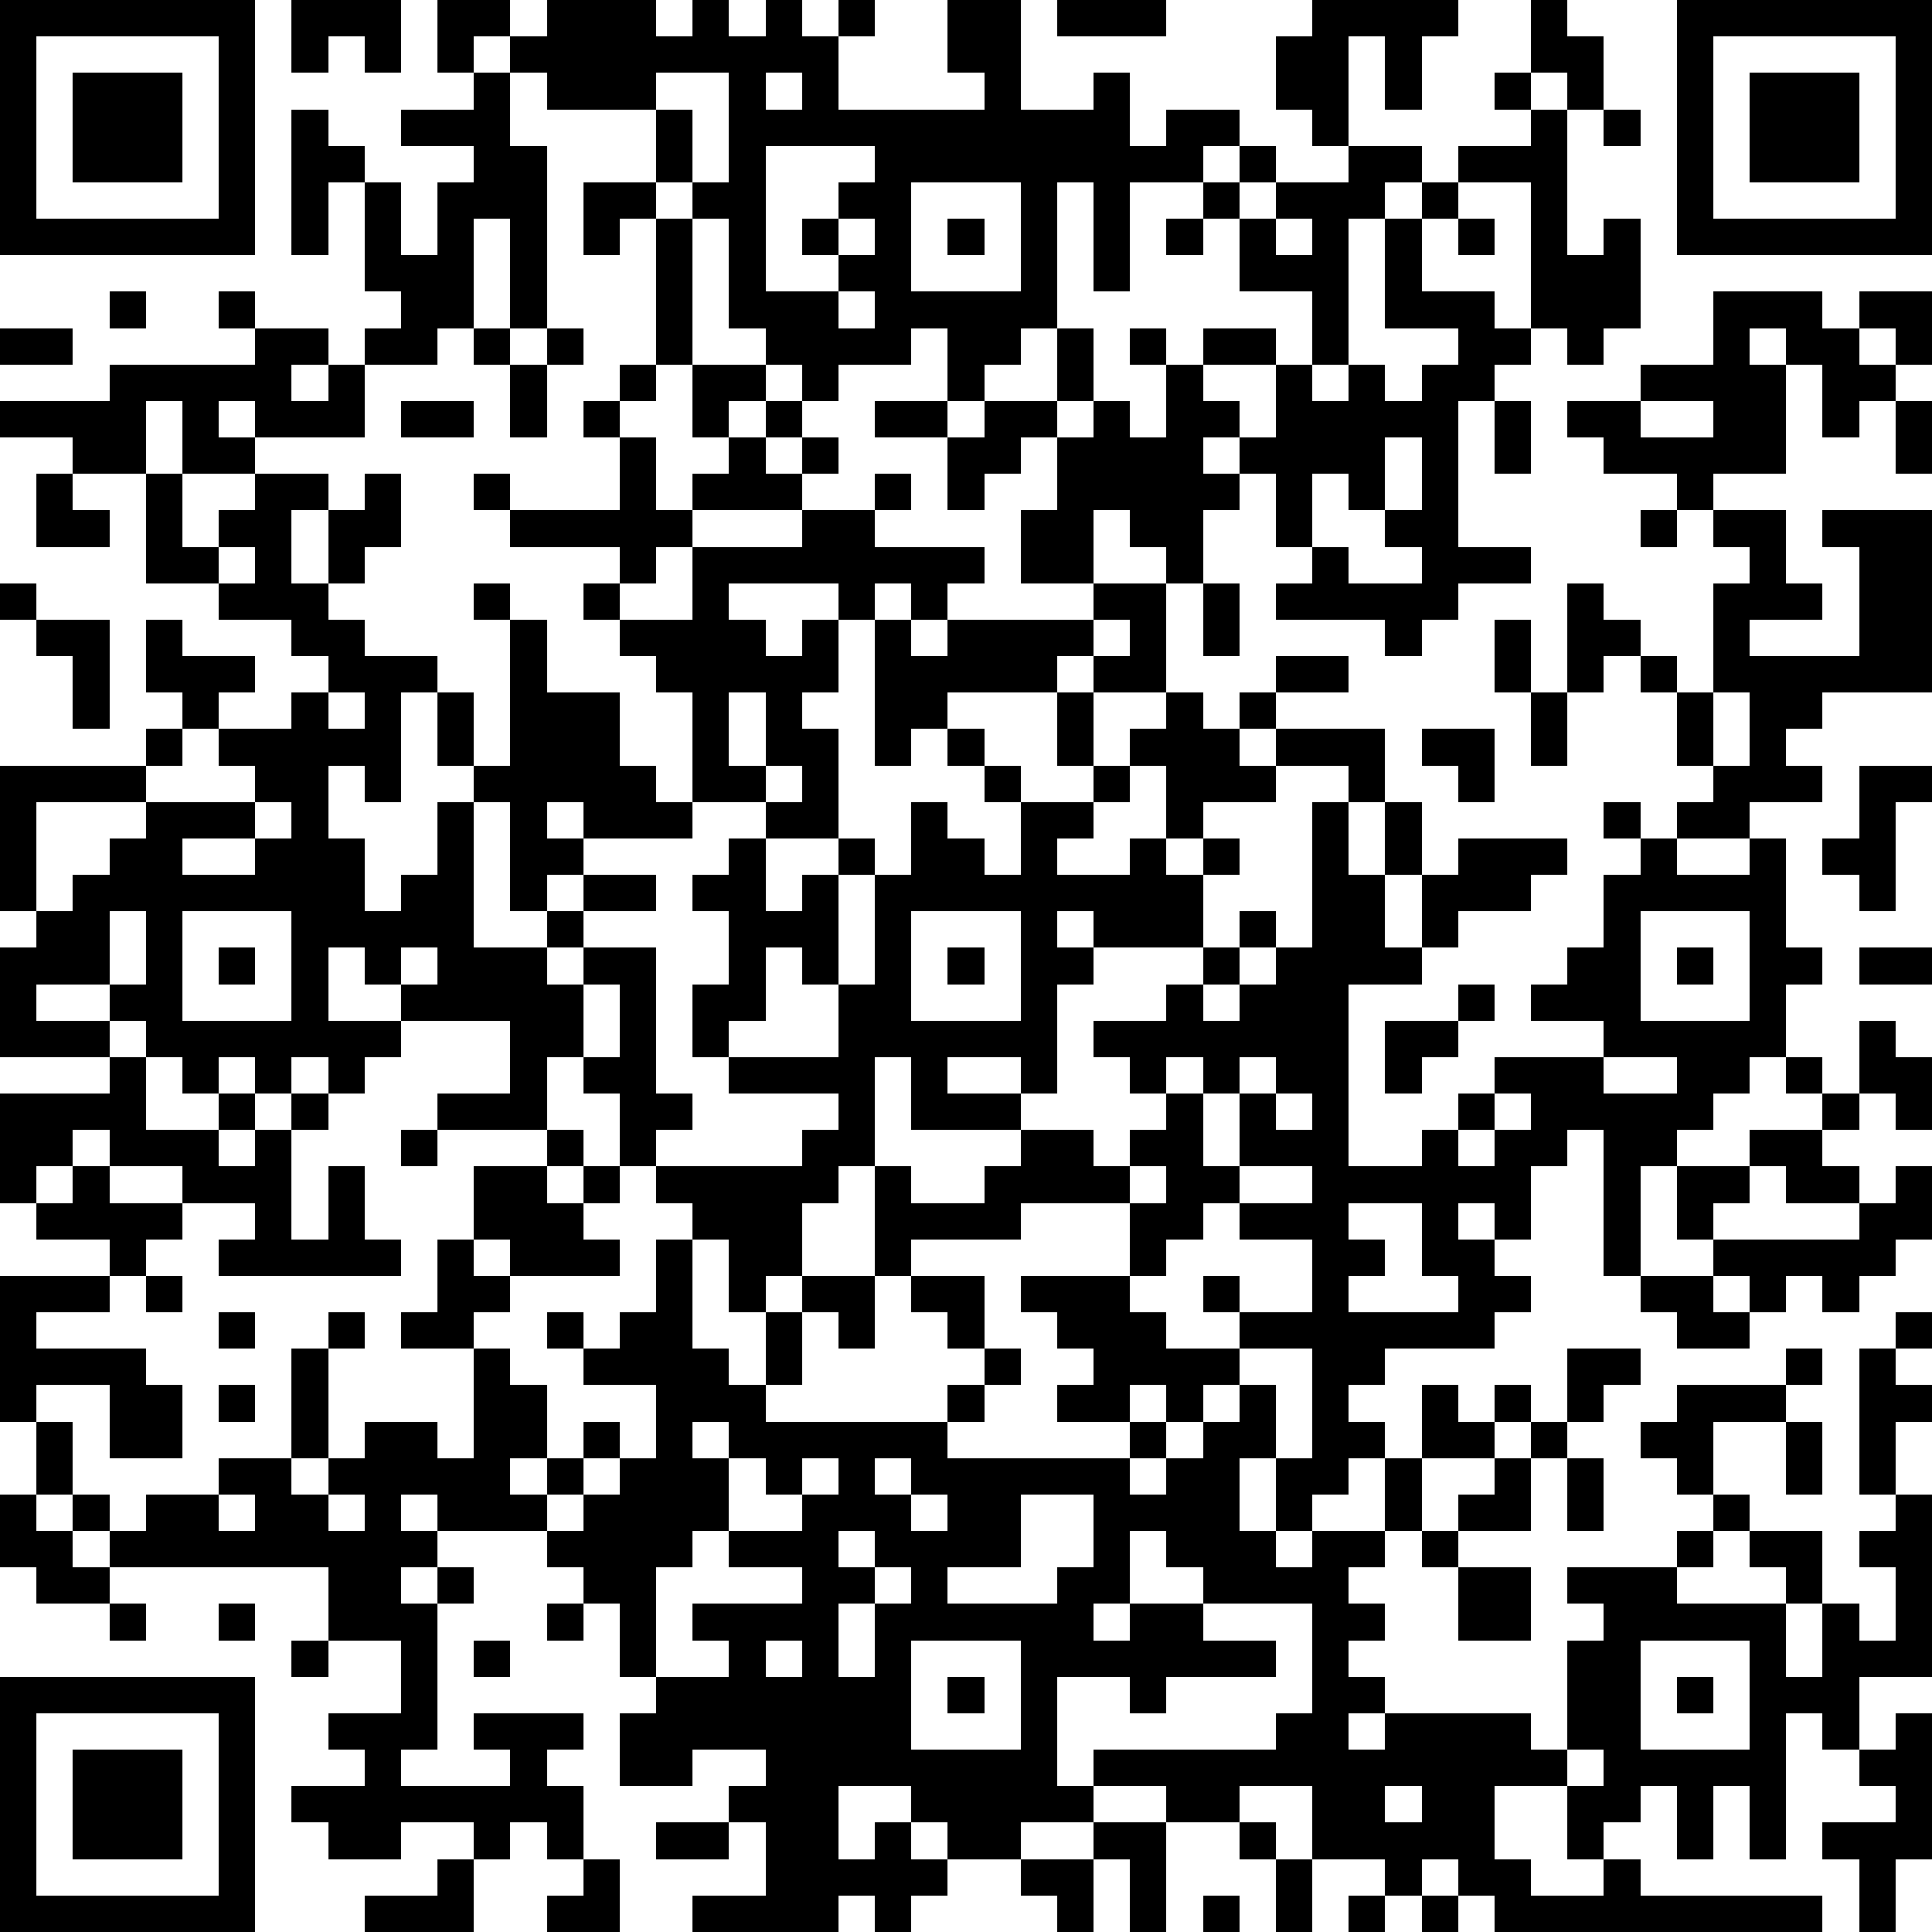 <?xml version="1.0" standalone="yes"?><svg version="1.1" xmlns="http://www.w3.org/2000/svg" xmlns:xlink="http://www.w3.org/1999/xlink" xmlns:ev="http://www.w3.org/2001/xml-events" width="212" height="212" shape-rendering="crispEdges"><path d="M0 0h7v7h-7zM8 0h3v2h-1v-1h-1v1h-1zM12 0h2v1h-1v1h-1zM15 0h3v1h1v-1h1v1h1v-1h1v1h1v-1h1v1h-1v2h4v-1h-1v-2h2v3h2v-1h1v2h1v-1h2v1h-1v1h-2v3h-1v-3h-1v4h-1v1h-1v1h-1v-2h-1v1h-2v1h-1v-1h-1v-1h-1v-3h-1v-1h-1v-2h-3v-1h-1v-1h1zM29 0h3v1h-3zM36 0h4v1h-1v2h-1v-2h-1v3h-1v-1h-1v-2h1zM42 0h1v1h1v2h-1v-1h-1zM46 0h7v7h-7zM1 1v5h5v-5zM47 1v5h5v-5zM2 2h3v3h-3zM13 2h1v2h1v5h-1v-3h-1v3h-1v1h-2v-1h1v-1h-1v-3h-1v2h-1v-4h1v1h1v1h1v2h1v-2h1v-1h-2v-1h2zM18 2v1h1v2h1v-3zM21 2v1h1v-1zM41 2h1v1h-1zM48 2h3v3h-3zM42 3h1v4h1v-1h1v3h-1v1h-1v-1h-1v-4h-2v-1h2zM44 3h1v1h-1zM21 4v4h2v-1h-1v-1h1v-1h1v-1zM34 4h1v1h-1zM37 4h2v1h-1v1h-1v4h-1v-2h-2v-2h-1v-1h1v1h1v-1h2zM16 5h2v1h-1v1h-1zM25 5v3h3v-3zM39 5h1v1h-1zM18 6h1v4h-1zM23 6v1h1v-1zM26 6h1v1h-1zM32 6h1v1h-1zM35 6v1h1v-1zM38 6h1v2h2v1h1v1h-1v1h-1v4h2v1h-2v1h-1v1h-1v-1h-3v-1h1v-1h-1v-2h-1v-1h-1v1h1v1h-1v2h-1v-1h-1v-1h-1v2h-2v-2h1v-2h-1v1h-1v1h-1v-2h-2v-1h2v1h1v-1h2v-2h1v2h-1v1h1v-1h1v1h1v-2h-1v-1h1v1h1v-1h2v1h-2v1h1v1h1v-2h1v1h1v-1h1v1h1v-1h1v-1h-2zM40 6h1v1h-1zM3 8h1v1h-1zM6 8h1v1h-1zM23 8v1h1v-1zM47 8h3v1h1v-1h2v2h-1v-1h-1v1h1v1h-1v1h-1v-2h-1v-1h-1v1h1v3h-2v1h-1v-1h-2v-1h-1v-1h2v-1h2zM0 9h2v1h-2zM7 9h2v1h-1v1h1v-1h1v2h-3v-1h-1v1h1v1h-2v-2h-1v2h-2v-1h-2v-1h3v-1h4zM13 9h1v1h-1zM15 9h1v1h-1zM14 10h1v2h-1zM17 10h1v1h-1zM19 10h2v1h-1v1h-1zM11 11h2v1h-2zM16 11h1v1h-1zM21 11h1v1h-1zM41 11h1v2h-1zM45 11v1h2v-1zM52 11h1v2h-1zM17 12h1v2h1v-1h1v-1h1v1h1v-1h1v1h-1v1h-3v1h-1v1h-1v-1h-3v-1h-1v-1h1v1h3zM38 12v2h-1v-1h-1v2h1v1h2v-1h-1v-1h1v-2zM1 13h1v1h1v1h-2zM4 13h1v2h1v-1h1v-1h2v1h-1v2h1v-2h1v-1h1v2h-1v1h-1v1h1v1h2v1h-1v3h-1v-1h-1v2h1v2h1v-1h1v-2h1v-1h-1v-2h1v2h1v-4h-1v-1h1v1h1v2h2v2h1v1h1v-3h-1v-1h-1v-1h-1v-1h1v1h2v-2h3v-1h2v-1h1v1h-1v1h3v1h-1v1h-1v-1h-1v1h-1v-1h-3v1h1v1h1v-1h1v2h-1v1h1v3h-2v-1h-2v1h-3v-1h-1v1h1v1h-1v1h-1v-3h-1v4h2v-1h1v-1h2v1h-2v1h-1v1h1v-1h2v4h1v1h-1v1h-1v-2h-1v-1h-1v2h-3v-1h2v-2h-3v-1h-1v-1h-1v2h2v1h-1v1h-1v-1h-1v1h-1v-1h-1v1h-1v-1h-1v-1h-1v-1h-2v1h2v1h-3v-3h1v-1h-1v-4h4v-1h1v-1h-1v-2h1v1h2v1h-1v1h-1v1h-1v1h-3v3h1v-1h1v-1h1v-1h3v-1h-1v-1h2v-1h1v-1h-1v-1h-2v-1h-2zM45 14h1v1h-1zM47 14h2v2h1v1h-2v1h3v-3h-1v-1h3v5h-3v1h-1v1h1v1h-2v1h-2v-1h1v-1h-1v-2h-1v-1h-1v1h-1v-3h1v1h1v1h1v1h1v-3h1v-1h-1zM6 15v1h1v-1zM0 16h1v1h-1zM30 16h2v3h-2v-1h-1v1h-3v1h-1v1h-1v-4h1v1h1v-1h4zM33 16h1v2h-1zM1 17h2v3h-1v-2h-1zM30 17v1h1v-1zM41 17h1v2h-1zM35 18h2v1h-2zM9 19v1h1v-1zM20 19v2h1v-2zM29 19h1v2h-1zM32 19h1v1h1v-1h1v1h-1v1h1v-1h3v2h-1v-1h-2v1h-2v1h-1v-2h-1v-1h1zM42 19h1v2h-1zM47 19v2h1v-2zM26 20h1v1h-1zM39 20h2v2h-1v-1h-1zM21 21v1h1v-1zM27 21h1v1h-1zM30 21h1v1h-1zM51 21h2v1h-1v3h-1v-1h-1v-1h1zM7 22v1h-2v1h2v-1h1v-1zM25 22h1v1h1v1h1v-2h2v1h-1v1h2v-1h1v1h1v-1h1v1h-1v2h-3v-1h-1v1h1v1h-1v3h-1v-1h-2v1h2v1h-3v-2h-1v3h-1v1h-1v2h-1v1h-1v-2h-1v-1h-1v-1h4v-1h1v-1h-3v-1h-1v-2h1v-2h-1v-1h1v-1h1v2h1v-1h1v-1h1v1h-1v3h-1v-1h-1v2h-1v1h3v-2h1v-3h1zM36 22h1v2h1v-2h1v2h-1v2h1v-2h1v-1h3v1h-1v1h-2v1h-1v1h-2v5h2v-1h1v-1h1v-1h3v-1h-2v-1h1v-1h1v-2h1v-1h-1v-1h1v1h1v1h2v-1h1v3h1v1h-1v2h-1v1h-1v1h-1v1h-1v3h-1v-4h-1v1h-1v2h-1v-1h-1v1h1v1h1v1h-1v1h-3v1h-1v1h1v1h-1v1h-1v1h-1v-2h-1v2h1v1h1v-1h2v-2h1v-2h1v1h1v-1h1v1h-1v1h-2v2h-1v1h-1v1h1v1h-1v1h1v1h-1v1h1v-1h4v1h1v-3h1v-1h-1v-1h3v-1h1v-1h-1v-1h-1v-1h1v-1h3v-1h1v1h-1v1h-2v2h1v1h-1v1h-1v1h3v-1h-1v-1h2v2h-1v2h1v-2h1v1h1v-2h-1v-1h1v-1h-1v-4h1v-1h1v1h-1v1h1v1h-1v2h1v5h-2v2h-1v-1h-1v4h-1v-2h-1v2h-1v-2h-1v1h-1v1h-1v-2h-2v2h1v1h2v-1h1v1h5v1h-9v-1h-1v-1h-1v1h-1v-1h-2v-2h-2v1h-2v-1h-2v-1h5v-1h1v-3h-3v-1h-1v-1h-1v2h-1v1h1v-1h2v1h2v1h-3v1h-1v-1h-2v3h1v1h-2v1h-2v-1h-1v-1h-2v2h1v-1h1v1h1v1h-1v1h-1v-1h-1v1h-4v-1h2v-2h-1v-1h1v-1h-2v1h-2v-2h1v-1h-1v-2h-1v-1h-1v-1h-3v-1h-1v1h1v1h-1v1h1v-1h1v1h-1v4h-1v1h3v-1h-1v-1h3v1h-1v1h1v2h-1v-1h-1v1h-1v-1h-2v1h-2v-1h-1v-1h2v-1h-1v-1h2v-2h-2v-2h-6v-1h-1v-1h-1v-2h-1v-4h3v-1h-2v-1h-1v-3h3v-1h1v2h2v-1h1v1h-1v1h1v-1h1v-1h1v1h-1v3h1v-2h1v2h1v1h-5v-1h1v-1h-2v-1h-2v-1h-1v1h-1v1h1v-1h1v1h2v1h-1v1h-1v1h-2v1h3v1h1v2h-2v-2h-2v1h1v2h1v1h1v-1h2v-1h2v-3h1v-1h1v1h-1v3h-1v1h1v-1h1v-1h2v1h1v-3h-2v-1h1v-2h1v-2h2v-1h1v1h-1v1h1v-1h1v1h-1v1h1v1h-3v-1h-1v1h1v1h-1v1h1v1h1v2h-1v1h1v-1h1v-1h1v1h-1v1h-1v1h1v-1h1v-1h1v-2h-2v-1h-1v-1h1v1h1v-1h1v-2h1v3h1v1h1v-2h1v-1h2v-3h1v1h2v-1h1v-1h2v1h1v-1h1v-1h-1v-1h-1v-1h2v-1h1v-1h1v-1h1v1h-1v1h-1v1h1v-1h1v-1h1zM3 25v2h1v-2zM5 25v3h3v-3zM25 25v3h3v-3zM45 25v3h3v-3zM6 26h1v1h-1zM11 26v1h1v-1zM26 26h1v1h-1zM46 26h1v1h-1zM51 26h2v1h-2zM16 27v2h1v-2zM40 27h1v1h-1zM38 28h2v1h-1v1h-1zM51 28h1v1h1v2h-1v-1h-1zM32 29v1h1v-1zM34 29v1h-1v2h1v-2h1v-1zM44 29v1h2v-1zM49 29h1v1h-1zM35 30v1h1v-1zM41 30v1h-1v1h1v-1h1v-1zM50 30h1v1h-1zM11 31h1v1h-1zM48 31h2v1h1v1h-2v-1h-1zM31 32v1h-3v1h-3v1h-1v2h-1v-1h-1v2h-1v1h5v-1h1v-1h-1v-1h-1v-1h2v2h1v1h-1v1h-1v1h5v-1h-2v-1h1v-1h-1v-1h-1v-1h3v-2h1v-1zM34 32v1h-1v1h-1v1h-1v1h1v1h2v-1h-1v-1h1v1h2v-2h-2v-1h2v-1zM46 32h2v1h-1v1h-1zM52 32h1v2h-1v1h-1v1h-1v-1h-1v1h-1v-1h-1v-1h4v-1h1zM37 33v1h1v1h-1v1h3v-1h-1v-2zM4 35h1v1h-1zM45 35h2v1h1v1h-2v-1h-1zM6 36h1v1h-1zM34 37v1h-1v1h-1v-1h-1v1h1v1h-1v1h1v-1h1v-1h1v-1h1v2h1v-3zM43 37h2v1h-1v1h-1zM6 38h1v1h-1zM19 39v1h1v-1zM42 39h1v1h-1zM49 39h1v2h-1zM20 40v2h-1v1h-1v3h2v-1h-1v-1h3v-1h-2v-1h2v-1h-1v-1zM22 40v1h1v-1zM24 40v1h1v-1zM41 40h1v2h-2v-1h1zM43 40h1v2h-1zM0 41h1v1h1v1h1v1h-2v-1h-1zM6 41v1h1v-1zM9 41v1h1v-1zM25 41v1h1v-1zM28 41v2h-2v1h3v-1h1v-2zM23 42v1h1v-1zM39 42h1v1h-1zM24 43v1h-1v2h1v-2h1v-1zM40 43h2v2h-2zM3 44h1v1h-1zM6 44h1v1h-1zM15 44h1v1h-1zM8 45h1v1h-1zM13 45h1v1h-1zM21 45v1h1v-1zM25 45v3h3v-3zM45 45v3h3v-3zM0 46h7v7h-7zM26 46h1v1h-1zM46 46h1v1h-1zM1 47v5h5v-5zM52 47h1v4h-1v2h-1v-2h-1v-1h2v-1h-1v-1h1zM2 48h3v3h-3zM43 48v1h1v-1zM38 49v1h1v-1zM18 50h2v1h-2zM30 50h2v3h-1v-2h-1zM34 50h1v1h-1zM12 51h1v2h-3v-1h2zM16 51h1v2h-2v-1h1zM28 51h2v2h-1v-1h-1zM35 51h1v2h-1zM33 52h1v1h-1zM37 52h1v1h-1zM39 52h1v1h-1z" style="fill:#000" transform="translate(0,0) scale(4)"/></svg>